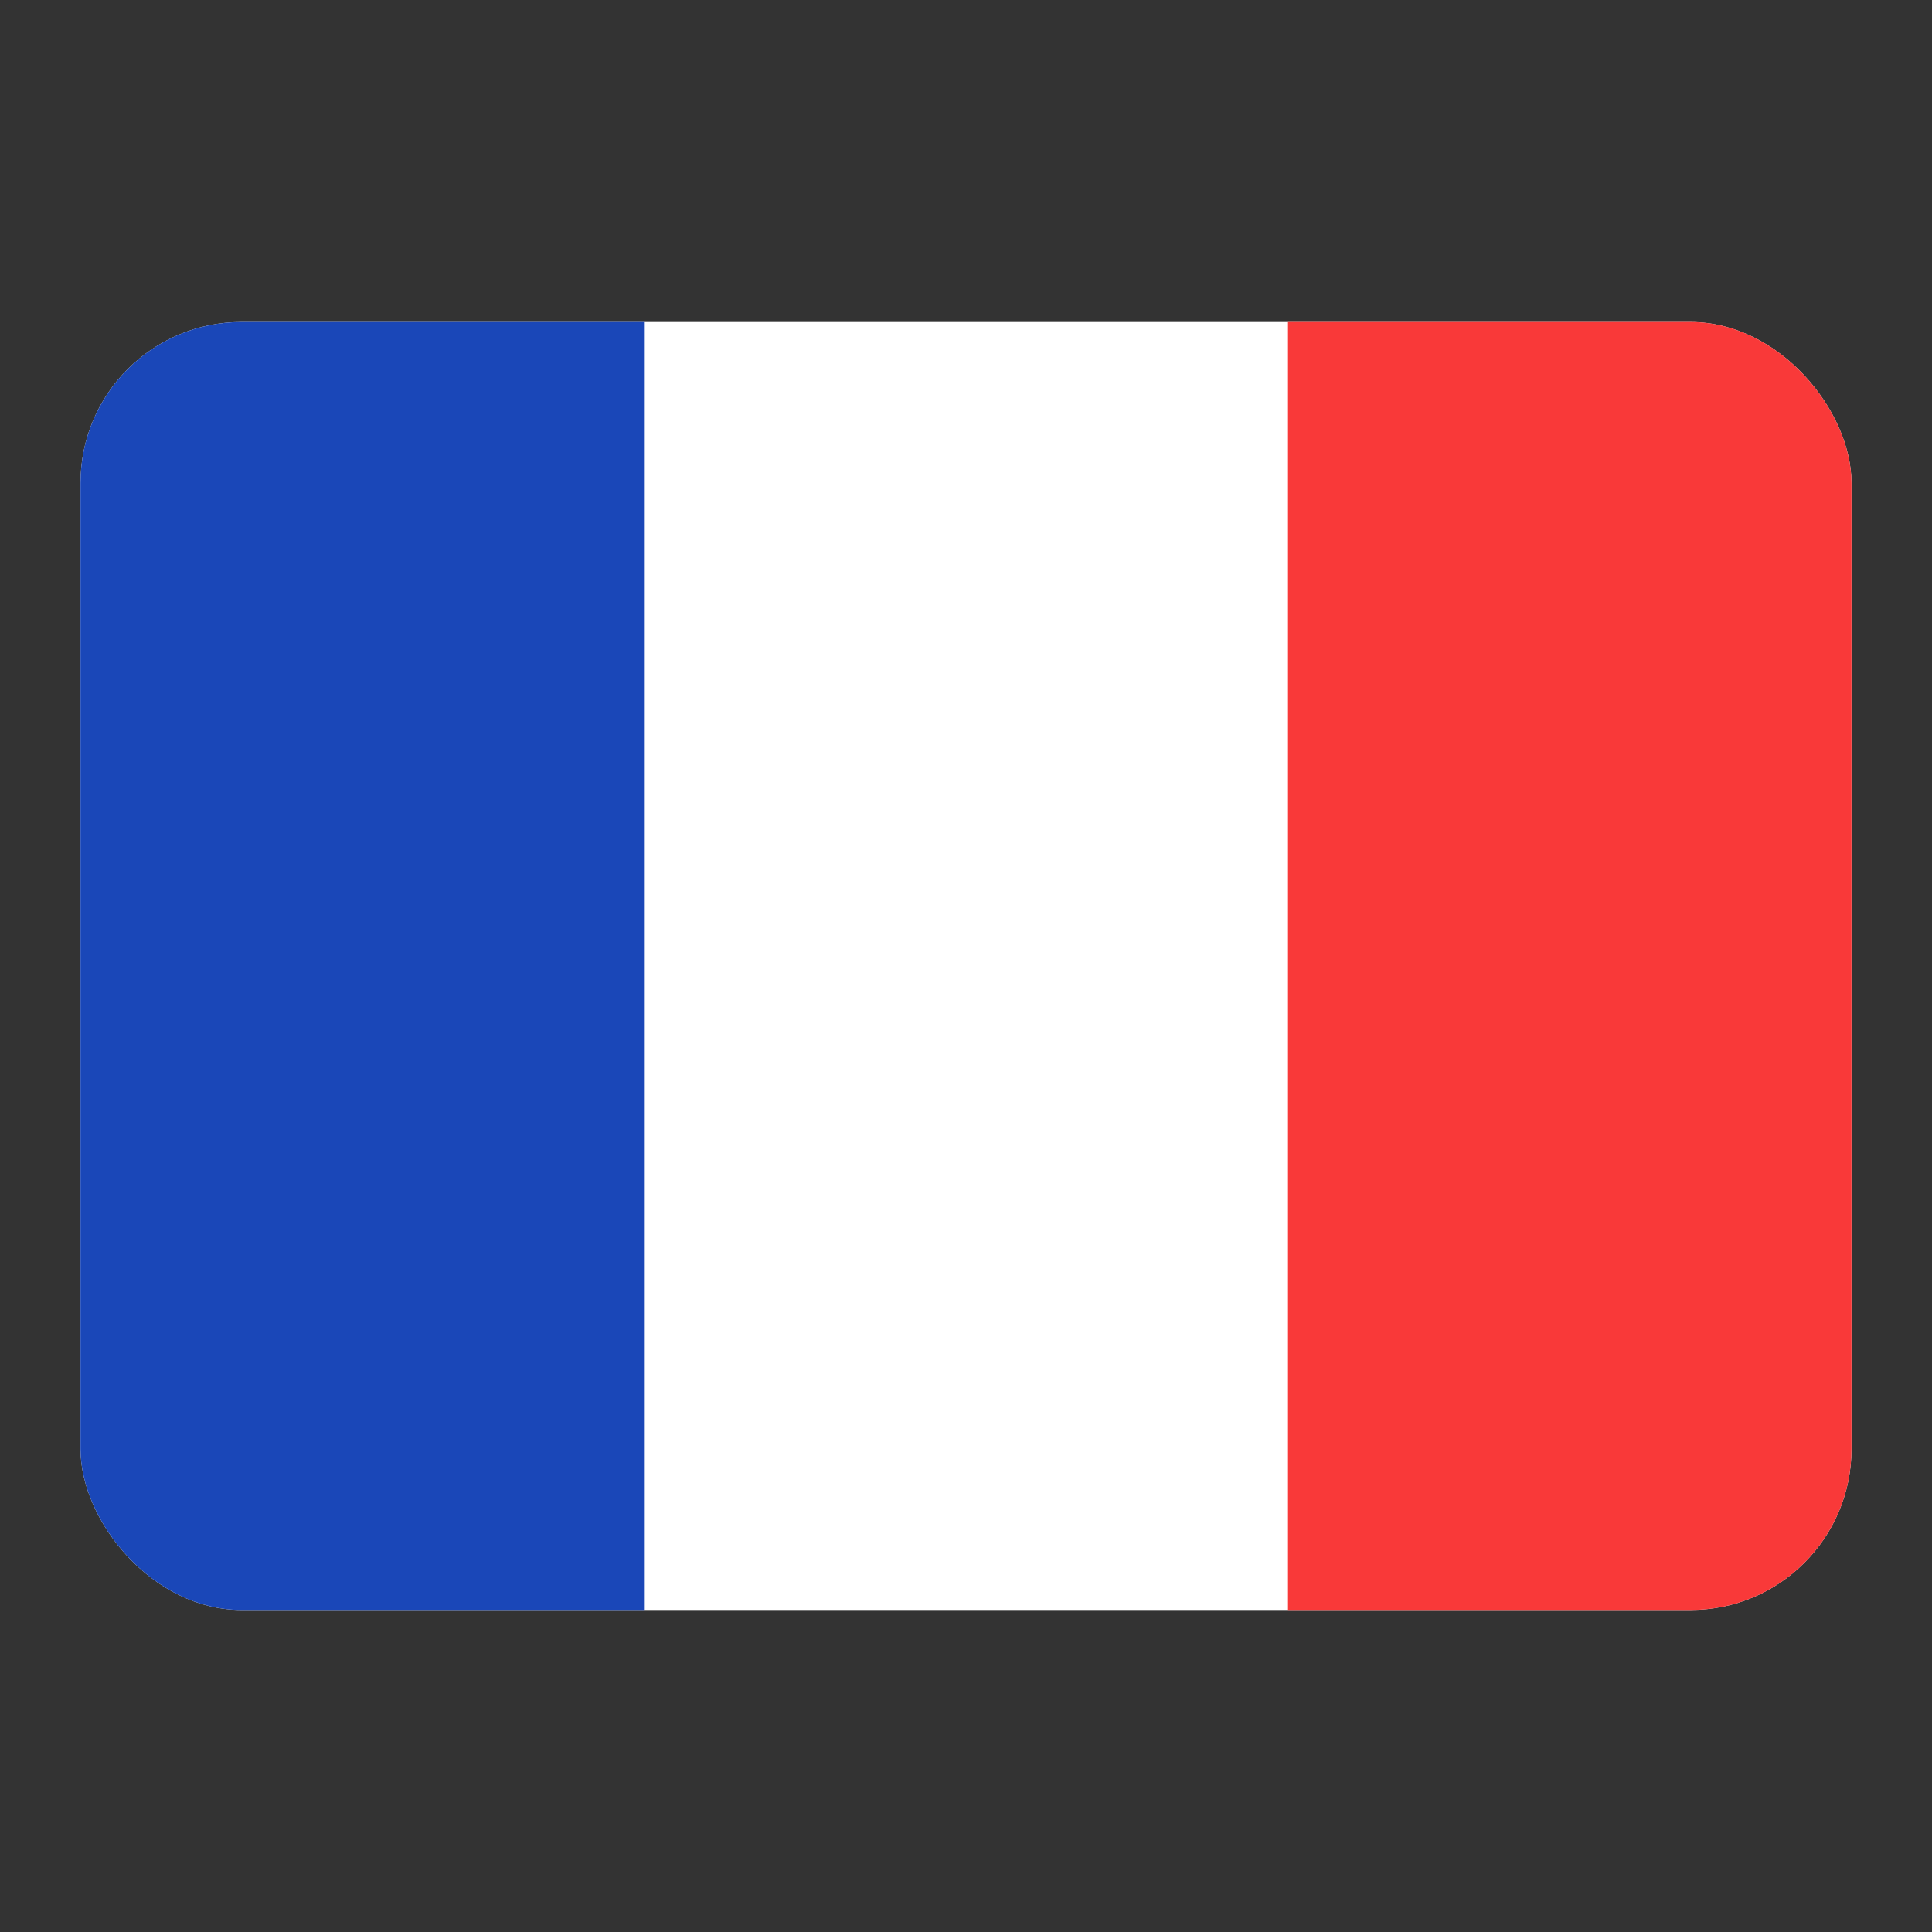<?xml version="1.0" encoding="UTF-8"?>
<svg xmlns="http://www.w3.org/2000/svg" width="24" height="24" viewBox="0 0 24 24" fill="none">
  <rect x="0" y="0" width="24" height="24" fill="#333333" stroke="none"/>
  <g clip-path="url(#clip0_16_10484)">
    <g clip-path="url(#clip1_16_10484)">
      <rect x="1" y="4" width="22" height="16" rx="2" fill="white"></rect>
      <path fill-rule="evenodd" clip-rule="evenodd" d="M1 4H8V20H1V4Z" fill="#1A47B8"></path>
      <path fill-rule="evenodd" clip-rule="evenodd" d="M16 4H23V20H16V4Z" fill="#F93939"></path>
    </g>
  </g>
  <defs>
    <clipPath id="clip0_16_10484">
      <rect width="24" height="24" fill="white"></rect>
    </clipPath>
    <clipPath id="clip1_16_10484">
      <rect x="1" y="4" width="22" height="16" rx="2" fill="white"></rect>
    </clipPath>
  </defs>
</svg>
